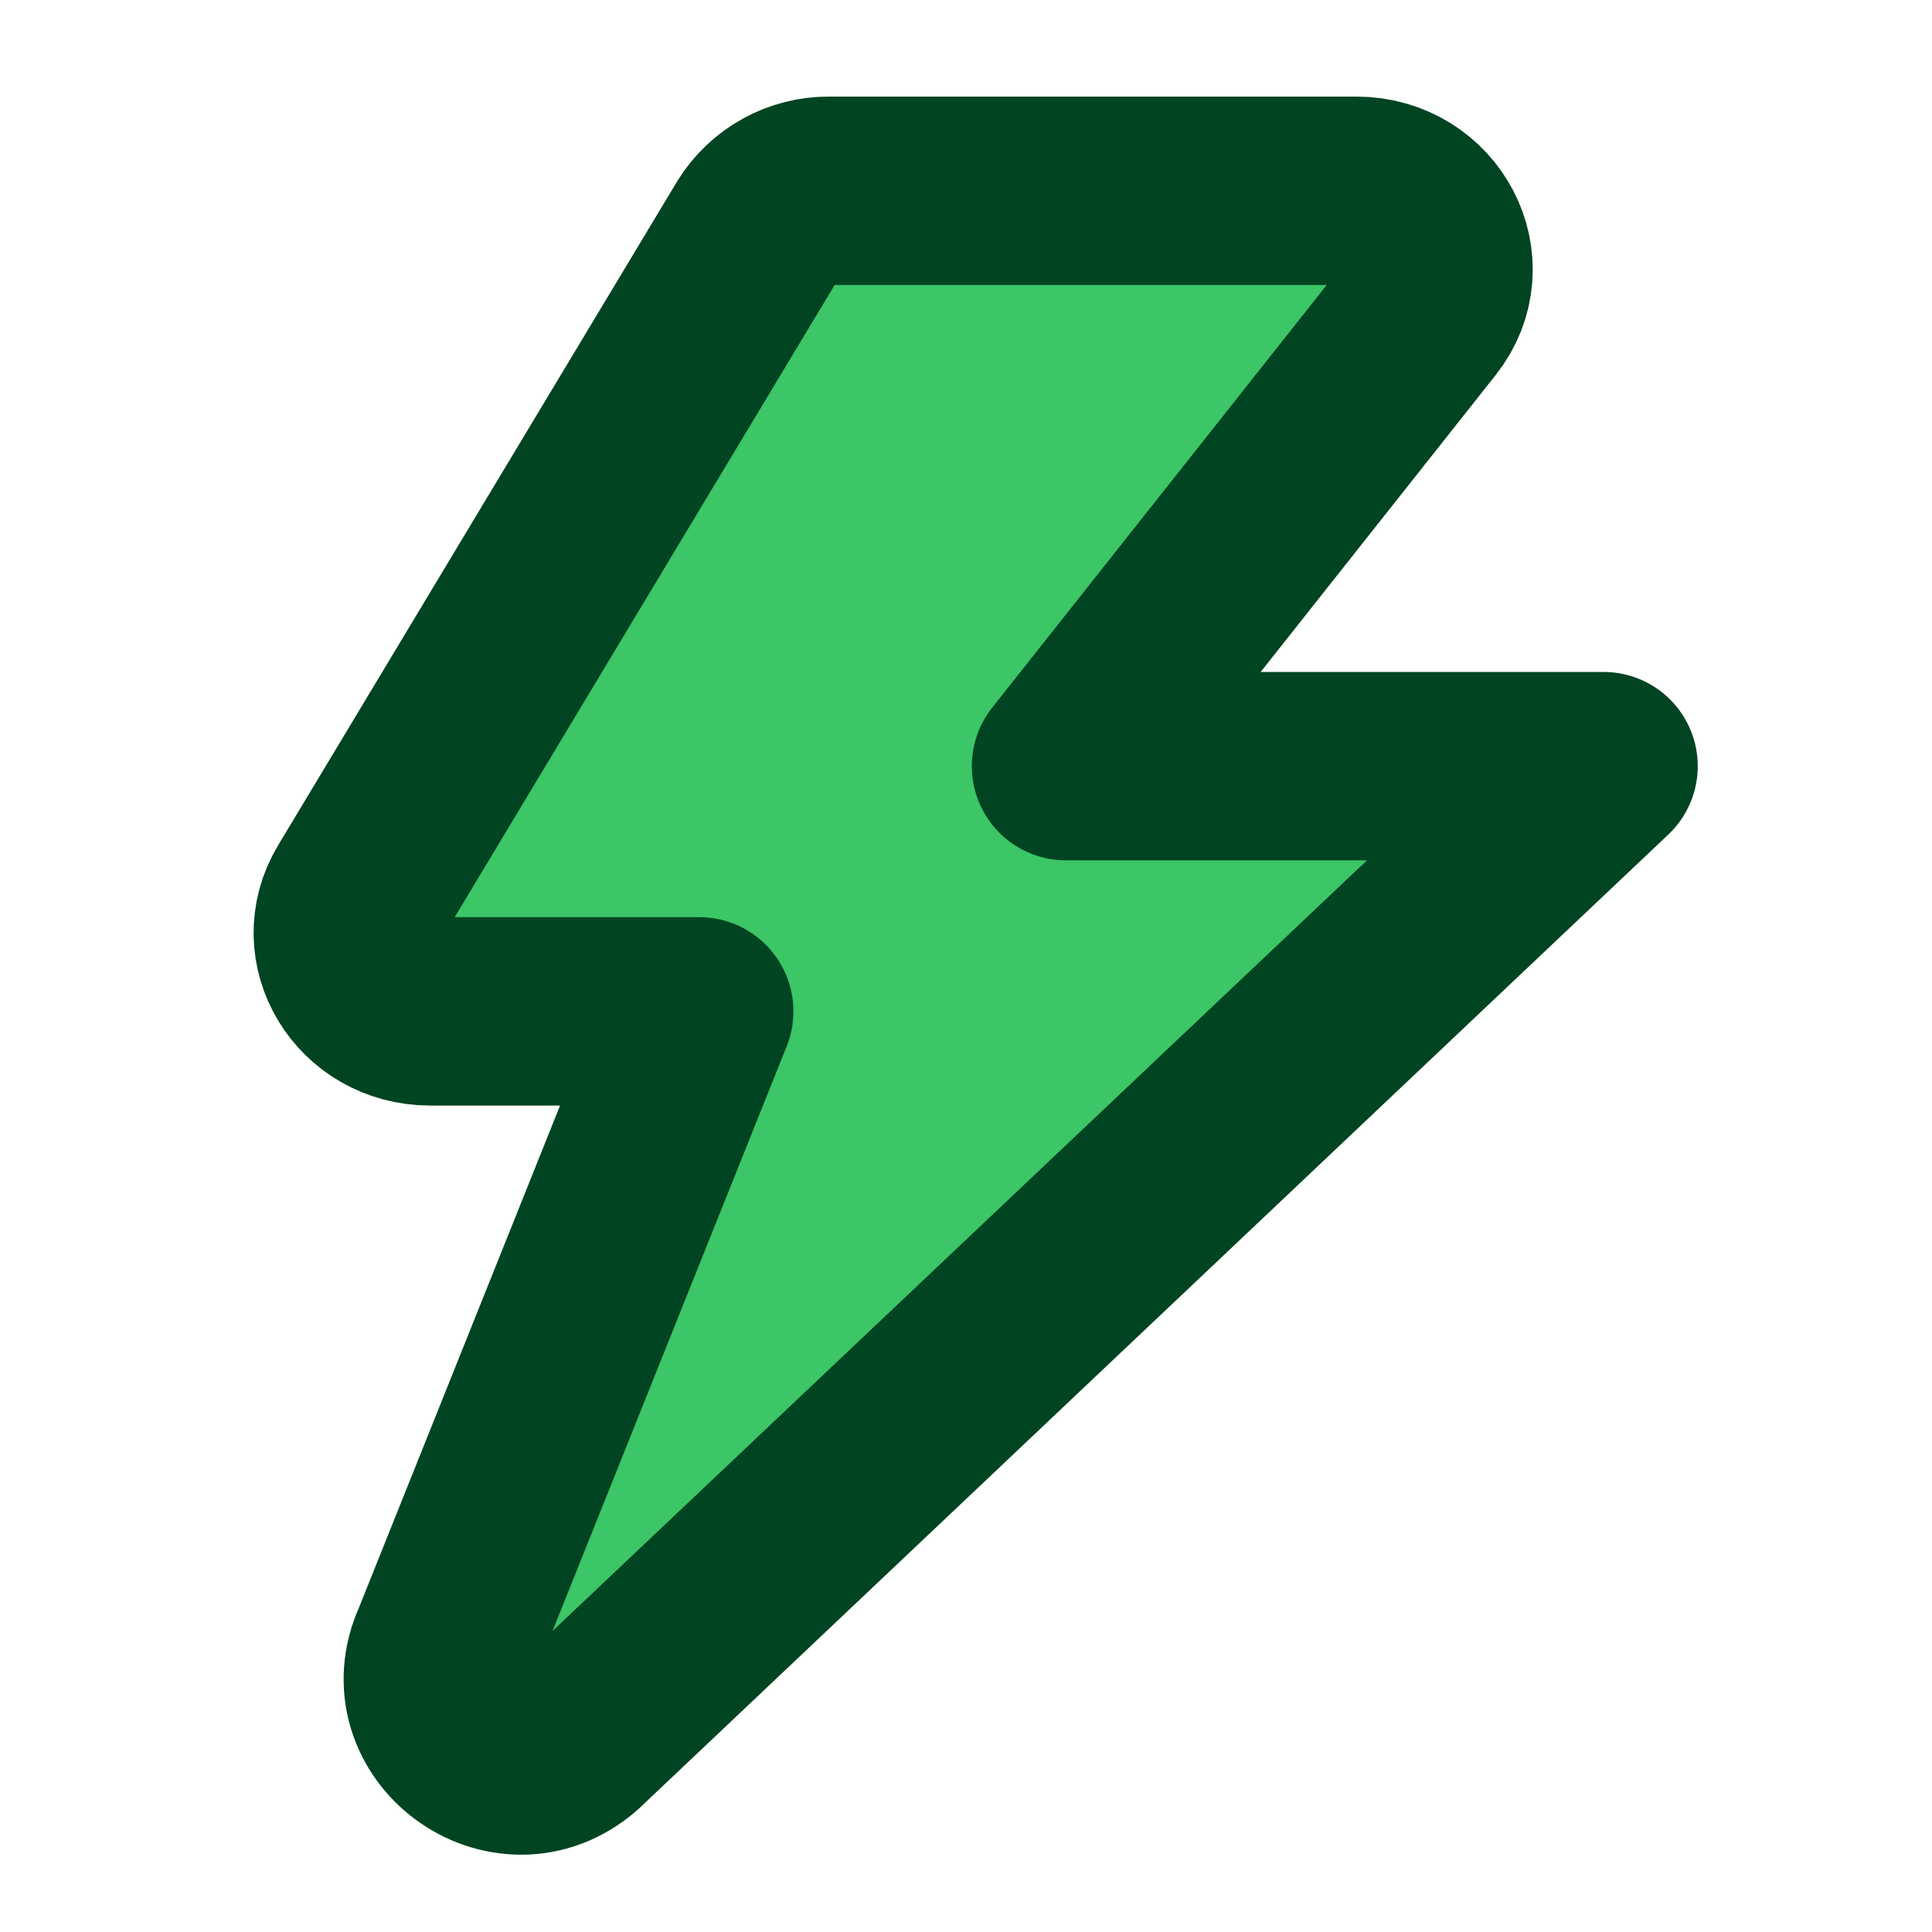 <svg width="50" height="50" viewBox="0 0 50 50" fill="none" xmlns="http://www.w3.org/2000/svg">
<g id="Clubolimpo">
<path id="Vector" d="M36.796 8.194C37.854 6.855 36.857 4.937 35.097 4.937H21.456C21.086 4.935 20.722 5.027 20.399 5.206C20.076 5.384 19.804 5.643 19.609 5.957L9.286 23.133C8.472 24.486 9.496 26.174 11.131 26.174H18.096L11.535 42.556C10.586 44.628 13.15 46.523 14.872 45.024L41.5 19.828H27.588L36.796 8.194Z" fill="#3CC666" stroke="#004422" stroke-width="4.875" stroke-linecap="round" stroke-linejoin="round"/>
</g>
</svg>
